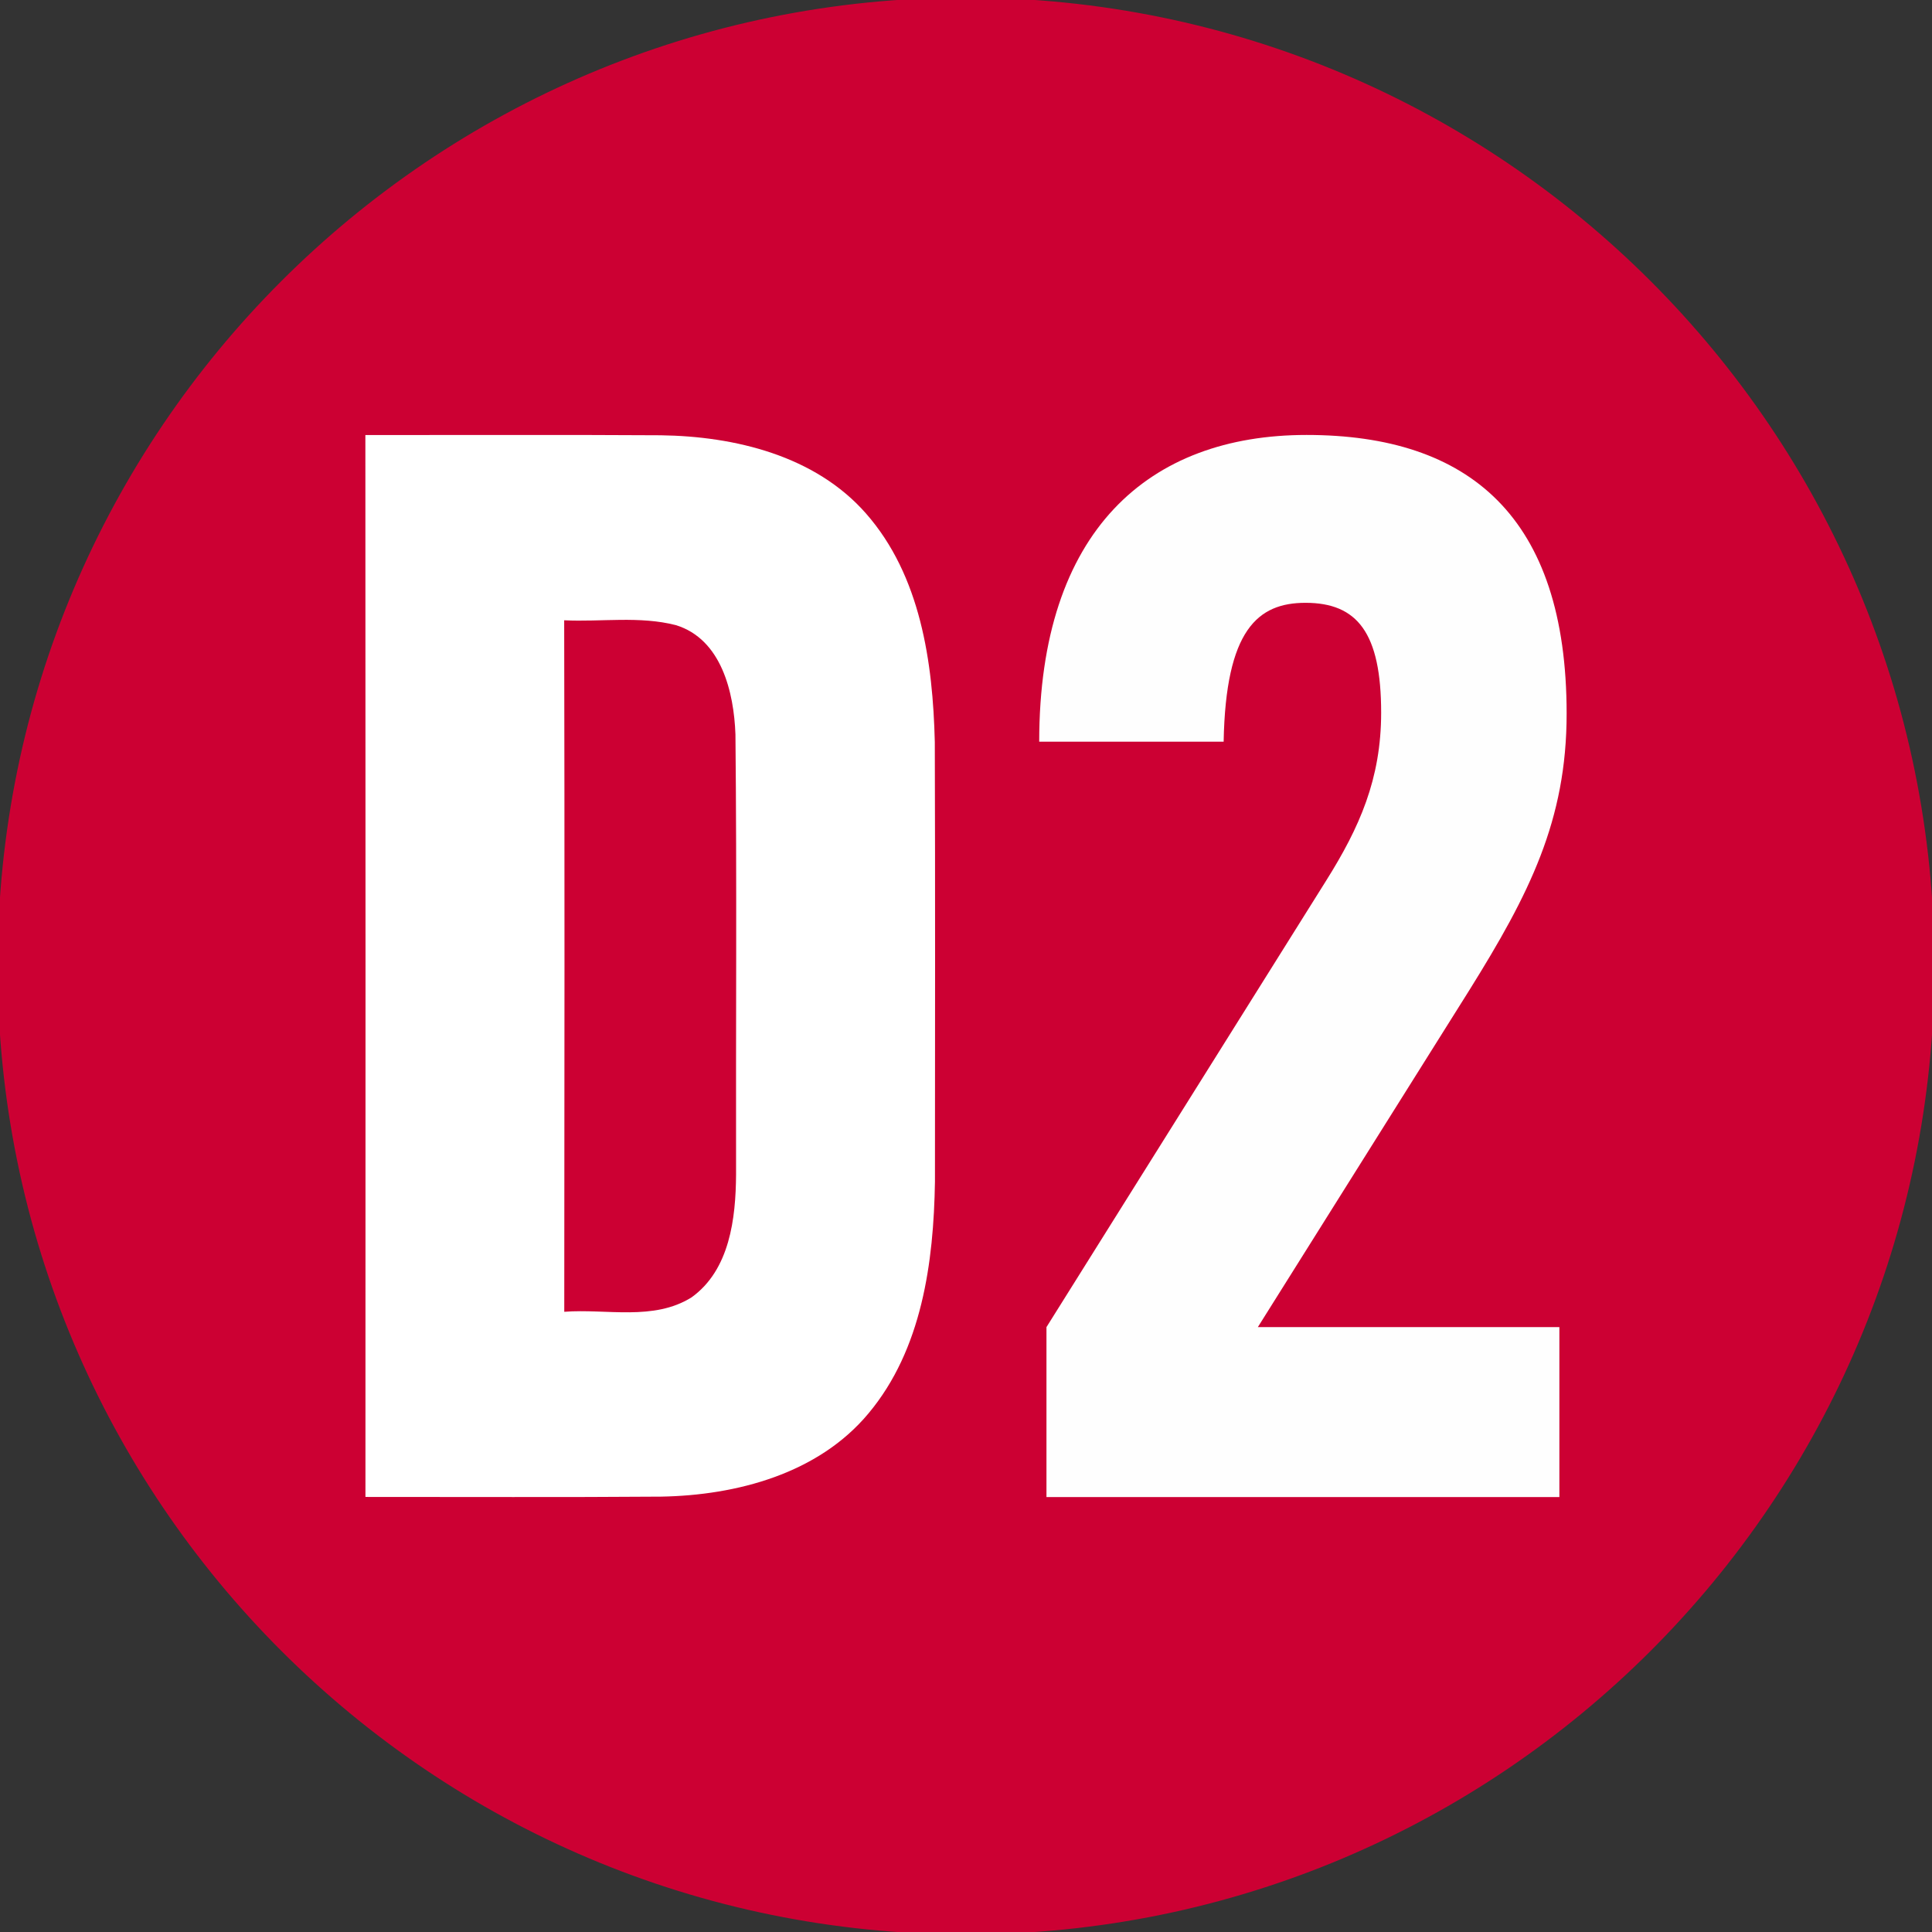 <?xml version="1.0" encoding="UTF-8"?>
<!DOCTYPE svg PUBLIC "-//W3C//DTD SVG 1.1//EN" "http://www.w3.org/Graphics/SVG/1.1/DTD/svg11.dtd">
<!-- Creator: CorelDRAW 2020 (64-Bit) -->
<svg xmlns="http://www.w3.org/2000/svg" xml:space="preserve" width="80mm" height="80mm" version="1.1" style="shape-rendering:geometricPrecision; text-rendering:geometricPrecision; image-rendering:optimizeQuality; fill-rule:evenodd; clip-rule:evenodd"
viewBox="0 0 8000 8000"
 xmlns:xlink="http://www.w3.org/1999/xlink"
 xmlns:xodm="http://www.corel.com/coreldraw/odm/2003">
 <rect x="0" y="0" width="8000" height="8000" fill="#333333" stroke="none"/>
 <defs>
  <style type="text/css">
   <![CDATA[
    .str0 {stroke:#CC0033;stroke-width:20;stroke-miterlimit:22.926}
    .fil0 {fill:#CC0033}
    .fil2 {fill:#FEFEFE;fill-rule:nonzero}
    .fil1 {fill:white;fill-rule:nonzero}
   ]]>
  </style>
 </defs>
 <g id="Слой_x0020_1">
  <g id="_2482363163072">
   <path class="fil0 str0" d="M4000 8000c-2209.14,0 -4000,-1790.86 -4000,-4000 0,-2209.14 1790.86,-4000 4000,-4000 2209.14,0 4000,1790.86 4000,4000 0,2209.14 -1790.86,4000 -4000,4000z"/>
   <g>
    <path class="fil1" d="M1512.91 1801.44c407.63,0.32 815.27,-1.6 1222.91,0.95 306.93,4.16 639.43,84.1 849.81,323.56 226.36,257.37 277.2,615.78 285.19,946.36 1.91,607.14 0.96,1214.28 0.63,1821.42 -5.43,333.47 -53.7,693.78 -274.95,958.51 -207.81,250.02 -546.08,339.53 -859.08,344.99 -407.95,3.19 -816.24,0.94 -1224.19,1.26 0.31,-1465.57 0.64,-2931.47 -0.32,-4397.05zm823.26 767c1.92,954.35 1.29,1909.02 0.33,2863.37 174.89,-13.42 369.58,39 527.21,-59.78 158.58,-114.14 182.88,-327.39 184.16,-508.03 -1.28,-607.79 3.51,-1215.56 -2.56,-1823.34 -6.4,-173.93 -57.87,-393.89 -246.51,-452.08 -150.58,-38.69 -308.84,-12.79 -462.63,-20.14z"/>
    <path id="drive2_.cdr" class="fil2" d="M6487.09 2955.22l0 0c0,-815.23 -403.33,-1154.18 -1076.96,-1154.18 -652.19,0 -1106.99,394.73 -1106.99,1270.02l763.73 0c8.59,-463.38 141.59,-574.94 338.97,-574.94 214.53,0 313.21,124.43 313.21,454.82 0,274.6 -90.09,476.26 -227.4,695.08l-1158.47 1849.27 0 703.67 2123.87 0 0 -703.67 -1248.59 0 875.3 -1394.46c248.86,-399.03 403.33,-703.67 403.33,-1145.61z"/>
   </g>
  </g>
 </g>
</svg>
